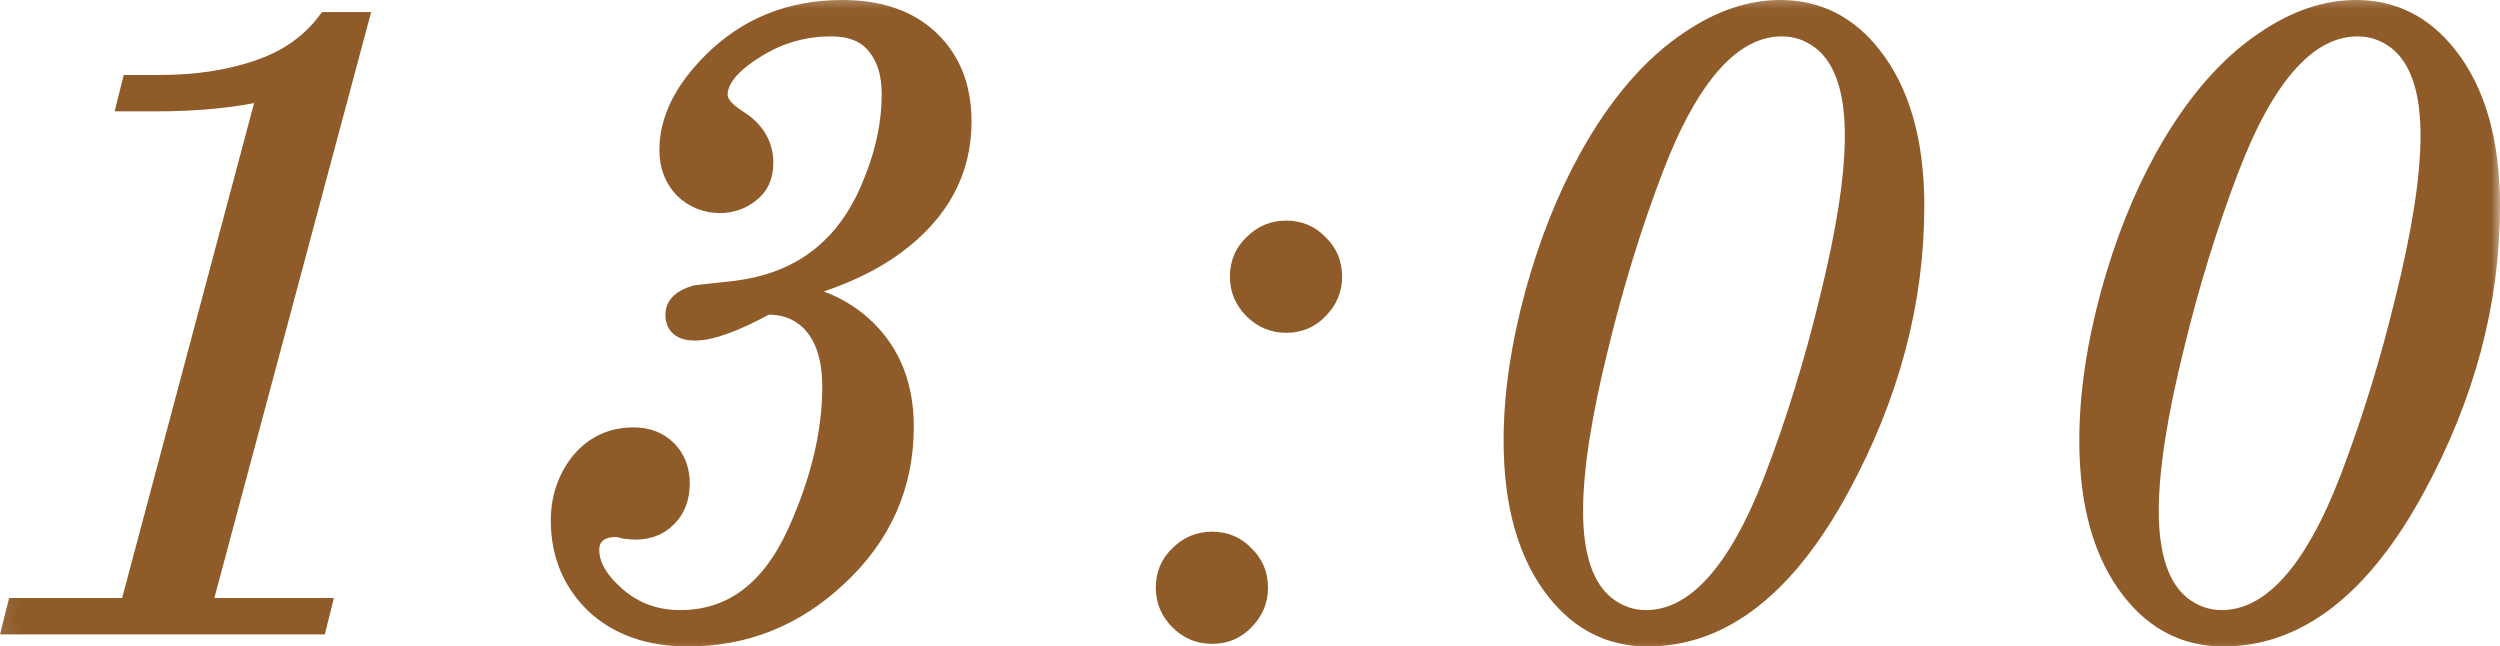 <?xml version="1.0" encoding="UTF-8"?> <svg xmlns="http://www.w3.org/2000/svg" viewBox="0 0 130.555 33.76" fill="none"><mask id="path-1-outside-1_509_164" maskUnits="userSpaceOnUse" x="-1.44" y="-2.003" width="524.784" height="140.209" fill="black"><rect fill="white" x="-0.359" y="-0.5" width="131" height="35"></rect><path d="M17.066 1.13H18.731L10.541 31.73H16.796L16.571 32.63H0.641L0.866 31.73H6.761L13.961 4.73C12.281 5.12 10.346 5.315 8.156 5.315H6.626L6.851 4.415H8.336C10.346 4.415 12.131 4.13 13.691 3.56C15.101 3.05 16.226 2.24 17.066 1.13Z"></path><path d="M41.324 15.215V15.305C42.885 15.545 44.189 16.175 45.24 17.195C46.56 18.485 47.22 20.18 47.22 22.28C47.22 25.37 46.05 27.995 43.71 30.155C41.489 32.225 38.895 33.26 35.925 33.26C33.915 33.26 32.294 32.69 31.065 31.55C29.865 30.38 29.264 28.925 29.264 27.185C29.264 26.015 29.609 24.995 30.299 24.125C31.02 23.255 31.949 22.82 33.089 22.82C33.809 22.82 34.395 23.045 34.844 23.495C35.294 23.945 35.52 24.53 35.52 25.25C35.52 25.88 35.355 26.405 35.025 26.825C34.575 27.395 33.959 27.68 33.18 27.68C33.06 27.68 32.88 27.665 32.639 27.635C32.429 27.575 32.264 27.545 32.144 27.545C31.725 27.545 31.395 27.65 31.154 27.86C30.915 28.07 30.794 28.355 30.794 28.715C30.794 29.525 31.259 30.335 32.19 31.145C33.119 31.955 34.23 32.36 35.52 32.36C38.22 32.36 40.26 30.83 41.639 27.77C42.839 25.1 43.44 22.58 43.44 20.21C43.44 18.62 43.034 17.45 42.225 16.7C41.624 16.16 40.89 15.905 40.019 15.935C38.37 16.835 37.124 17.285 36.284 17.285C35.594 17.285 35.25 17 35.25 16.43C35.25 15.95 35.609 15.605 36.329 15.395C36.629 15.365 37.304 15.29 38.354 15.17C40.395 14.93 42.06 14.195 43.349 12.965C44.309 12.065 45.075 10.865 45.644 9.365C46.245 7.865 46.544 6.38 46.544 4.91C46.544 3.86 46.289 3.02 45.78 2.39C45.27 1.73 44.474 1.4 43.395 1.4C41.984 1.4 40.679 1.775 39.479 2.525C38.159 3.335 37.499 4.145 37.499 4.955C37.499 5.375 37.829 5.795 38.489 6.215C39.42 6.785 39.885 7.55 39.885 8.51C39.885 9.2 39.644 9.725 39.164 10.085C38.715 10.445 38.189 10.625 37.59 10.625C36.87 10.625 36.24 10.37 35.7 9.86C35.19 9.32 34.934 8.645 34.934 7.835C34.934 6.275 35.684 4.745 37.184 3.245C39.014 1.415 41.279 0.5 43.979 0.5C45.78 0.5 47.22 0.95 48.299 1.85C49.59 2.93 50.235 4.43 50.235 6.35C50.235 8.93 49.08 11.075 46.77 12.785C45.39 13.805 43.575 14.615 41.324 15.215Z"></path><path d="M64.728 14.45C64.728 13.76 64.968 13.19 65.448 12.74C65.928 12.26 66.498 12.02 67.158 12.02C67.848 12.02 68.418 12.26 68.868 12.74C69.348 13.19 69.588 13.76 69.588 14.45C69.588 15.11 69.348 15.68 68.868 16.16C68.418 16.64 67.848 16.88 67.158 16.88C66.498 16.88 65.928 16.64 65.448 16.16C64.968 15.68 64.728 15.11 64.728 14.45ZM60.858 30.695C60.858 30.005 61.098 29.435 61.578 28.985C62.058 28.505 62.628 28.265 63.288 28.265C63.978 28.265 64.548 28.505 64.998 28.985C65.478 29.435 65.718 30.005 65.718 30.695C65.718 31.355 65.478 31.925 64.998 32.405C64.548 32.885 63.978 33.125 63.288 33.125C62.628 33.125 62.058 32.885 61.578 32.405C61.098 31.925 60.858 31.355 60.858 30.695Z"></path><path d="M92.971 0.5C94.891 0.5 96.481 1.295 97.741 2.885C99.241 4.775 99.991 7.4 99.991 10.76C99.991 15.77 98.686 20.675 96.076 25.475C93.256 30.665 89.911 33.26 86.041 33.26C84.121 33.26 82.531 32.465 81.271 30.875C79.771 28.985 79.021 26.36 79.021 23C79.021 20.63 79.396 18.065 80.146 15.305C80.866 12.695 81.796 10.355 82.936 8.285C84.496 5.465 86.281 3.395 88.291 2.075C89.851 1.025 91.411 0.5 92.971 0.5ZM85.951 32.36C88.531 32.36 90.766 29.885 92.656 24.935C93.766 22.025 94.711 18.965 95.491 15.755C96.391 12.155 96.841 9.26 96.841 7.07C96.841 4.67 96.271 3.02 95.131 2.12C94.501 1.64 93.811 1.4 93.061 1.4C90.481 1.4 88.246 3.875 86.356 8.825C85.246 11.735 84.301 14.795 83.521 18.005C82.621 21.605 82.171 24.5 82.171 26.69C82.171 29.09 82.741 30.74 83.881 31.64C84.511 32.12 85.201 32.36 85.951 32.36Z"></path><path d="M123.035 0.5C124.955 0.5 126.545 1.295 127.805 2.885C129.305 4.775 130.055 7.4 130.055 10.76C130.055 15.77 128.75 20.675 126.14 25.475C123.32 30.665 119.975 33.26 116.105 33.26C114.185 33.26 112.595 32.465 111.335 30.875C109.835 28.985 109.085 26.36 109.085 23C109.085 20.63 109.46 18.065 110.21 15.305C110.93 12.695 111.86 10.355 113 8.285C114.56 5.465 116.345 3.395 118.355 2.075C119.915 1.025 121.475 0.5 123.035 0.5ZM116.015 32.36C118.595 32.36 120.83 29.885 122.72 24.935C123.83 22.025 124.775 18.965 125.555 15.755C126.455 12.155 126.905 9.26 126.905 7.07C126.905 4.67 126.335 3.02 125.195 2.12C124.565 1.64 123.875 1.4 123.125 1.4C120.545 1.4 118.31 3.875 116.42 8.825C115.31 11.735 114.365 14.795 113.585 18.005C112.685 21.605 112.235 24.5 112.235 26.69C112.235 29.09 112.805 30.74 113.945 31.64C114.575 32.12 115.265 32.36 116.015 32.36Z"></path></mask><path d="M17.066 1.13H18.731L10.541 31.73H16.796L16.571 32.63H0.641L0.866 31.73H6.761L13.961 4.73C12.281 5.12 10.346 5.315 8.156 5.315H6.626L6.851 4.415H8.336C10.346 4.415 12.131 4.13 13.691 3.56C15.101 3.05 16.226 2.24 17.066 1.13Z" fill="#8F5B29"></path><path d="M41.324 15.215V15.305C42.885 15.545 44.189 16.175 45.24 17.195C46.56 18.485 47.22 20.18 47.22 22.28C47.22 25.37 46.05 27.995 43.71 30.155C41.489 32.225 38.895 33.26 35.925 33.26C33.915 33.26 32.294 32.69 31.065 31.55C29.865 30.38 29.264 28.925 29.264 27.185C29.264 26.015 29.609 24.995 30.299 24.125C31.02 23.255 31.949 22.82 33.089 22.82C33.809 22.82 34.395 23.045 34.844 23.495C35.294 23.945 35.52 24.53 35.52 25.25C35.52 25.88 35.355 26.405 35.025 26.825C34.575 27.395 33.959 27.68 33.18 27.68C33.06 27.68 32.88 27.665 32.639 27.635C32.429 27.575 32.264 27.545 32.144 27.545C31.725 27.545 31.395 27.65 31.154 27.86C30.915 28.07 30.794 28.355 30.794 28.715C30.794 29.525 31.259 30.335 32.19 31.145C33.119 31.955 34.23 32.36 35.52 32.36C38.22 32.36 40.26 30.83 41.639 27.77C42.839 25.1 43.44 22.58 43.44 20.21C43.44 18.62 43.034 17.45 42.225 16.7C41.624 16.16 40.89 15.905 40.019 15.935C38.37 16.835 37.124 17.285 36.284 17.285C35.594 17.285 35.25 17 35.25 16.43C35.25 15.95 35.609 15.605 36.329 15.395C36.629 15.365 37.304 15.29 38.354 15.17C40.395 14.93 42.06 14.195 43.349 12.965C44.309 12.065 45.075 10.865 45.644 9.365C46.245 7.865 46.544 6.38 46.544 4.91C46.544 3.86 46.289 3.02 45.78 2.39C45.27 1.73 44.474 1.4 43.395 1.4C41.984 1.4 40.679 1.775 39.479 2.525C38.159 3.335 37.499 4.145 37.499 4.955C37.499 5.375 37.829 5.795 38.489 6.215C39.42 6.785 39.885 7.55 39.885 8.51C39.885 9.2 39.644 9.725 39.164 10.085C38.715 10.445 38.189 10.625 37.59 10.625C36.87 10.625 36.24 10.37 35.7 9.86C35.19 9.32 34.934 8.645 34.934 7.835C34.934 6.275 35.684 4.745 37.184 3.245C39.014 1.415 41.279 0.5 43.979 0.5C45.78 0.5 47.22 0.95 48.299 1.85C49.59 2.93 50.235 4.43 50.235 6.35C50.235 8.93 49.08 11.075 46.77 12.785C45.39 13.805 43.575 14.615 41.324 15.215Z" fill="#8F5B29"></path><path d="M64.728 14.45C64.728 13.76 64.968 13.19 65.448 12.74C65.928 12.26 66.498 12.02 67.158 12.02C67.848 12.02 68.418 12.26 68.868 12.74C69.348 13.19 69.588 13.76 69.588 14.45C69.588 15.11 69.348 15.68 68.868 16.16C68.418 16.64 67.848 16.88 67.158 16.88C66.498 16.88 65.928 16.64 65.448 16.16C64.968 15.68 64.728 15.11 64.728 14.45ZM60.858 30.695C60.858 30.005 61.098 29.435 61.578 28.985C62.058 28.505 62.628 28.265 63.288 28.265C63.978 28.265 64.548 28.505 64.998 28.985C65.478 29.435 65.718 30.005 65.718 30.695C65.718 31.355 65.478 31.925 64.998 32.405C64.548 32.885 63.978 33.125 63.288 33.125C62.628 33.125 62.058 32.885 61.578 32.405C61.098 31.925 60.858 31.355 60.858 30.695Z" fill="#8F5B29"></path><path d="M92.971 0.5C94.891 0.5 96.481 1.295 97.741 2.885C99.241 4.775 99.991 7.4 99.991 10.76C99.991 15.77 98.686 20.675 96.076 25.475C93.256 30.665 89.911 33.26 86.041 33.26C84.121 33.26 82.531 32.465 81.271 30.875C79.771 28.985 79.021 26.36 79.021 23C79.021 20.63 79.396 18.065 80.146 15.305C80.866 12.695 81.796 10.355 82.936 8.285C84.496 5.465 86.281 3.395 88.291 2.075C89.851 1.025 91.411 0.5 92.971 0.5ZM85.951 32.36C88.531 32.36 90.766 29.885 92.656 24.935C93.766 22.025 94.711 18.965 95.491 15.755C96.391 12.155 96.841 9.26 96.841 7.07C96.841 4.67 96.271 3.02 95.131 2.12C94.501 1.64 93.811 1.4 93.061 1.4C90.481 1.4 88.246 3.875 86.356 8.825C85.246 11.735 84.301 14.795 83.521 18.005C82.621 21.605 82.171 24.5 82.171 26.69C82.171 29.09 82.741 30.74 83.881 31.64C84.511 32.12 85.201 32.36 85.951 32.36Z" fill="#8F5B29"></path><path d="M123.035 0.5C124.955 0.5 126.545 1.295 127.805 2.885C129.305 4.775 130.055 7.4 130.055 10.76C130.055 15.77 128.75 20.675 126.14 25.475C123.32 30.665 119.975 33.26 116.105 33.26C114.185 33.26 112.595 32.465 111.335 30.875C109.835 28.985 109.085 26.36 109.085 23C109.085 20.63 109.46 18.065 110.21 15.305C110.93 12.695 111.86 10.355 113 8.285C114.56 5.465 116.345 3.395 118.355 2.075C119.915 1.025 121.475 0.5 123.035 0.5ZM116.015 32.36C118.595 32.36 120.83 29.885 122.72 24.935C123.83 22.025 124.775 18.965 125.555 15.755C126.455 12.155 126.905 9.26 126.905 7.07C126.905 4.67 126.335 3.02 125.195 2.12C124.565 1.64 123.875 1.4 123.125 1.4C120.545 1.4 118.31 3.875 116.42 8.825C115.31 11.735 114.365 14.795 113.585 18.005C112.685 21.605 112.235 24.5 112.235 26.69C112.235 29.09 112.805 30.74 113.945 31.64C114.575 32.12 115.265 32.36 116.015 32.36Z" fill="#8F5B29"></path><path d="M17.066 1.13H18.731L10.541 31.73H16.796L16.571 32.63H0.641L0.866 31.73H6.761L13.961 4.73C12.281 5.12 10.346 5.315 8.156 5.315H6.626L6.851 4.415H8.336C10.346 4.415 12.131 4.13 13.691 3.56C15.101 3.05 16.226 2.24 17.066 1.13Z" stroke="#8F5B29" mask="url(#path-1-outside-1_509_164)"></path><path d="M41.324 15.215V15.305C42.885 15.545 44.189 16.175 45.24 17.195C46.56 18.485 47.22 20.18 47.22 22.28C47.22 25.37 46.05 27.995 43.71 30.155C41.489 32.225 38.895 33.26 35.925 33.26C33.915 33.26 32.294 32.69 31.065 31.55C29.865 30.38 29.264 28.925 29.264 27.185C29.264 26.015 29.609 24.995 30.299 24.125C31.02 23.255 31.949 22.82 33.089 22.82C33.809 22.82 34.395 23.045 34.844 23.495C35.294 23.945 35.52 24.53 35.52 25.25C35.52 25.88 35.355 26.405 35.025 26.825C34.575 27.395 33.959 27.68 33.18 27.68C33.06 27.68 32.88 27.665 32.639 27.635C32.429 27.575 32.264 27.545 32.144 27.545C31.725 27.545 31.395 27.65 31.154 27.86C30.915 28.07 30.794 28.355 30.794 28.715C30.794 29.525 31.259 30.335 32.19 31.145C33.119 31.955 34.23 32.36 35.52 32.36C38.22 32.36 40.26 30.83 41.639 27.77C42.839 25.1 43.44 22.58 43.44 20.21C43.44 18.62 43.034 17.45 42.225 16.7C41.624 16.16 40.89 15.905 40.019 15.935C38.37 16.835 37.124 17.285 36.284 17.285C35.594 17.285 35.25 17 35.25 16.43C35.25 15.95 35.609 15.605 36.329 15.395C36.629 15.365 37.304 15.29 38.354 15.17C40.395 14.93 42.06 14.195 43.349 12.965C44.309 12.065 45.075 10.865 45.644 9.365C46.245 7.865 46.544 6.38 46.544 4.91C46.544 3.86 46.289 3.02 45.78 2.39C45.27 1.73 44.474 1.4 43.395 1.4C41.984 1.4 40.679 1.775 39.479 2.525C38.159 3.335 37.499 4.145 37.499 4.955C37.499 5.375 37.829 5.795 38.489 6.215C39.42 6.785 39.885 7.55 39.885 8.51C39.885 9.2 39.644 9.725 39.164 10.085C38.715 10.445 38.189 10.625 37.59 10.625C36.87 10.625 36.24 10.37 35.7 9.86C35.19 9.32 34.934 8.645 34.934 7.835C34.934 6.275 35.684 4.745 37.184 3.245C39.014 1.415 41.279 0.5 43.979 0.5C45.78 0.5 47.22 0.95 48.299 1.85C49.59 2.93 50.235 4.43 50.235 6.35C50.235 8.93 49.08 11.075 46.77 12.785C45.39 13.805 43.575 14.615 41.324 15.215Z" stroke="#8F5B29" mask="url(#path-1-outside-1_509_164)"></path><path d="M64.728 14.45C64.728 13.76 64.968 13.19 65.448 12.74C65.928 12.26 66.498 12.02 67.158 12.02C67.848 12.02 68.418 12.26 68.868 12.74C69.348 13.19 69.588 13.76 69.588 14.45C69.588 15.11 69.348 15.68 68.868 16.16C68.418 16.64 67.848 16.88 67.158 16.88C66.498 16.88 65.928 16.64 65.448 16.16C64.968 15.68 64.728 15.11 64.728 14.45ZM60.858 30.695C60.858 30.005 61.098 29.435 61.578 28.985C62.058 28.505 62.628 28.265 63.288 28.265C63.978 28.265 64.548 28.505 64.998 28.985C65.478 29.435 65.718 30.005 65.718 30.695C65.718 31.355 65.478 31.925 64.998 32.405C64.548 32.885 63.978 33.125 63.288 33.125C62.628 33.125 62.058 32.885 61.578 32.405C61.098 31.925 60.858 31.355 60.858 30.695Z" stroke="#8F5B29" mask="url(#path-1-outside-1_509_164)"></path><path d="M92.971 0.5C94.891 0.5 96.481 1.295 97.741 2.885C99.241 4.775 99.991 7.4 99.991 10.76C99.991 15.77 98.686 20.675 96.076 25.475C93.256 30.665 89.911 33.26 86.041 33.26C84.121 33.26 82.531 32.465 81.271 30.875C79.771 28.985 79.021 26.36 79.021 23C79.021 20.63 79.396 18.065 80.146 15.305C80.866 12.695 81.796 10.355 82.936 8.285C84.496 5.465 86.281 3.395 88.291 2.075C89.851 1.025 91.411 0.5 92.971 0.5ZM85.951 32.36C88.531 32.36 90.766 29.885 92.656 24.935C93.766 22.025 94.711 18.965 95.491 15.755C96.391 12.155 96.841 9.26 96.841 7.07C96.841 4.67 96.271 3.02 95.131 2.12C94.501 1.64 93.811 1.4 93.061 1.4C90.481 1.4 88.246 3.875 86.356 8.825C85.246 11.735 84.301 14.795 83.521 18.005C82.621 21.605 82.171 24.5 82.171 26.69C82.171 29.09 82.741 30.74 83.881 31.64C84.511 32.12 85.201 32.36 85.951 32.36Z" stroke="#8F5B29" mask="url(#path-1-outside-1_509_164)"></path><path d="M123.035 0.5C124.955 0.5 126.545 1.295 127.805 2.885C129.305 4.775 130.055 7.4 130.055 10.76C130.055 15.77 128.75 20.675 126.14 25.475C123.32 30.665 119.975 33.26 116.105 33.26C114.185 33.26 112.595 32.465 111.335 30.875C109.835 28.985 109.085 26.36 109.085 23C109.085 20.63 109.46 18.065 110.21 15.305C110.93 12.695 111.86 10.355 113 8.285C114.56 5.465 116.345 3.395 118.355 2.075C119.915 1.025 121.475 0.5 123.035 0.5ZM116.015 32.36C118.595 32.36 120.83 29.885 122.72 24.935C123.83 22.025 124.775 18.965 125.555 15.755C126.455 12.155 126.905 9.26 126.905 7.07C126.905 4.67 126.335 3.02 125.195 2.12C124.565 1.64 123.875 1.4 123.125 1.4C120.545 1.4 118.31 3.875 116.42 8.825C115.31 11.735 114.365 14.795 113.585 18.005C112.685 21.605 112.235 24.5 112.235 26.69C112.235 29.09 112.805 30.74 113.945 31.64C114.575 32.12 115.265 32.36 116.015 32.36Z" stroke="#8F5B29" mask="url(#path-1-outside-1_509_164)"></path></svg> 